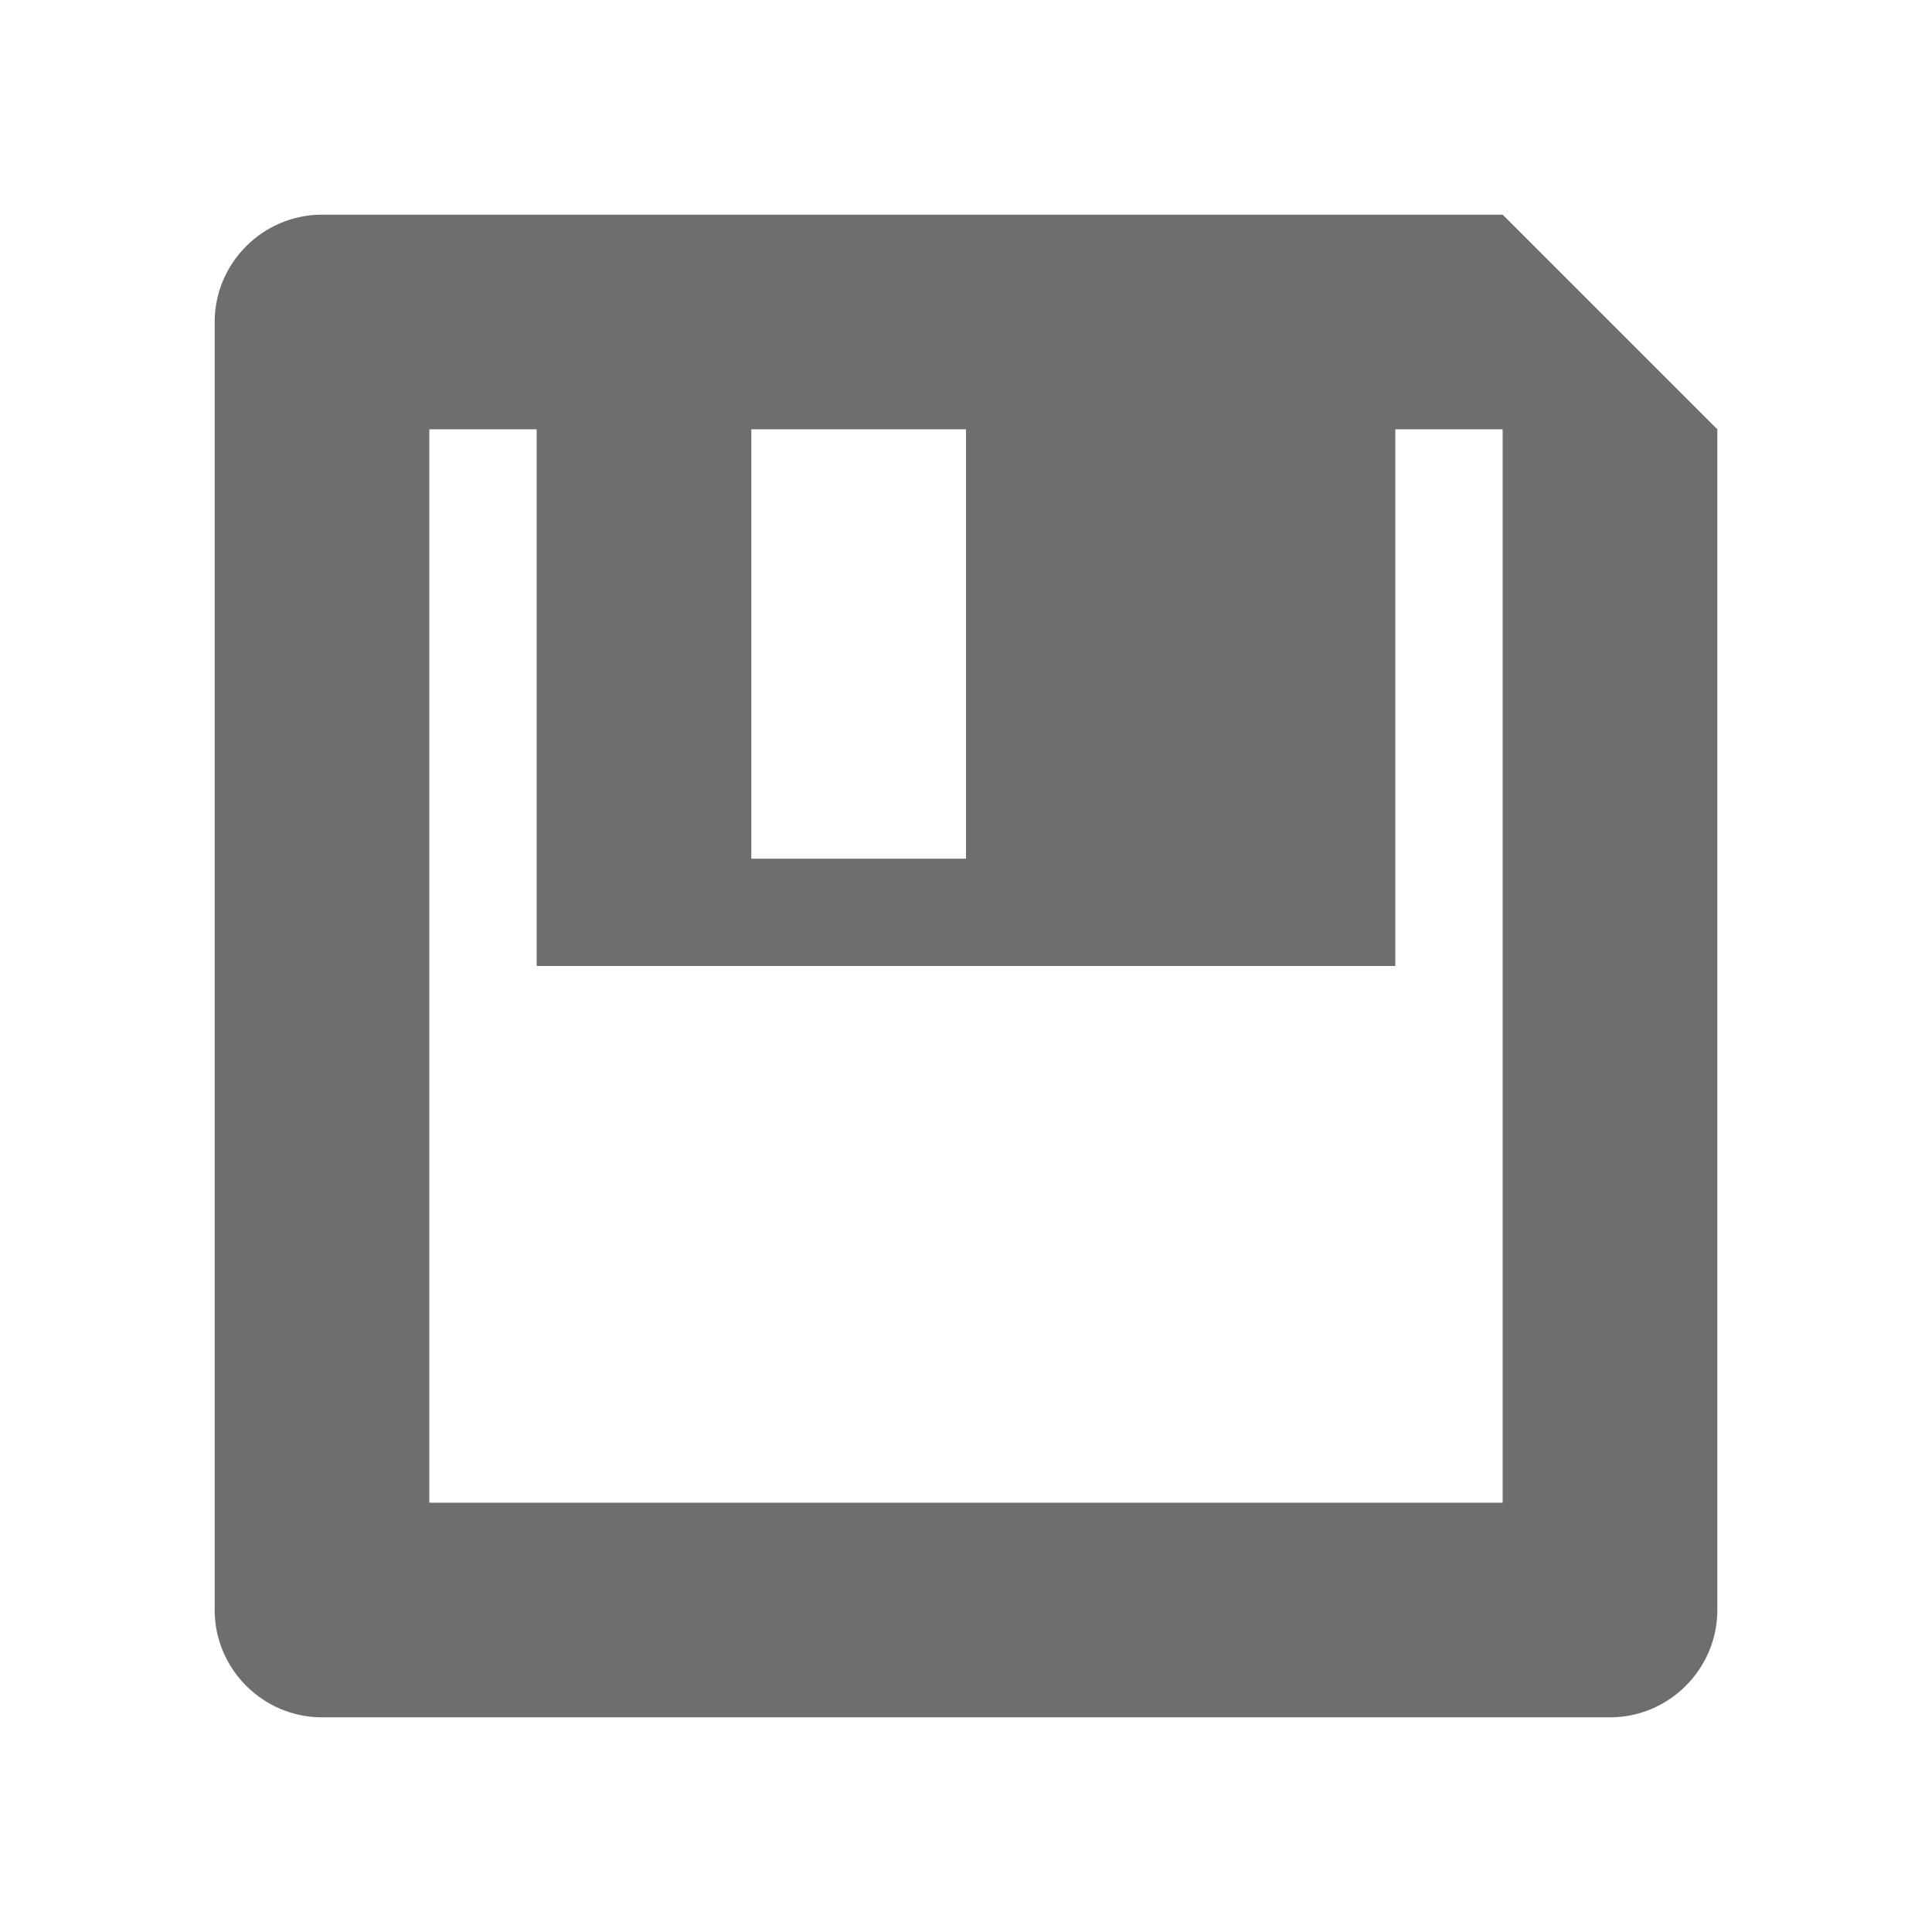 <svg xmlns="http://www.w3.org/2000/svg" width="18" height="18" version="1.1">
 <defs>
  <style id="current-color-scheme" type="text/css">
   .ColorScheme-Text { color:#6e6e6e; } .ColorScheme-Highlight { color:#4285f4; } .ColorScheme-NeutralText { color:#ff9800; } .ColorScheme-PositiveText { color:#4caf50; } .ColorScheme-NegativeText { color:#f44336; }
  </style>
 </defs>
 <path style="fill:currentColor" class="ColorScheme-Text" d="m 15,16 c 0.55,0 1,-0.45 1,-1 V 4 L 14,2 H 3 C 2.45,2 2,2.45 2,3 v 12 c 0,0.55 0.45,1 1,1 z M 14,14 H 4 V 4 h 1 v 5 h 8 V 4 h 1 z M 9,8 H 7 V 4 h 2 z"/>
</svg>
